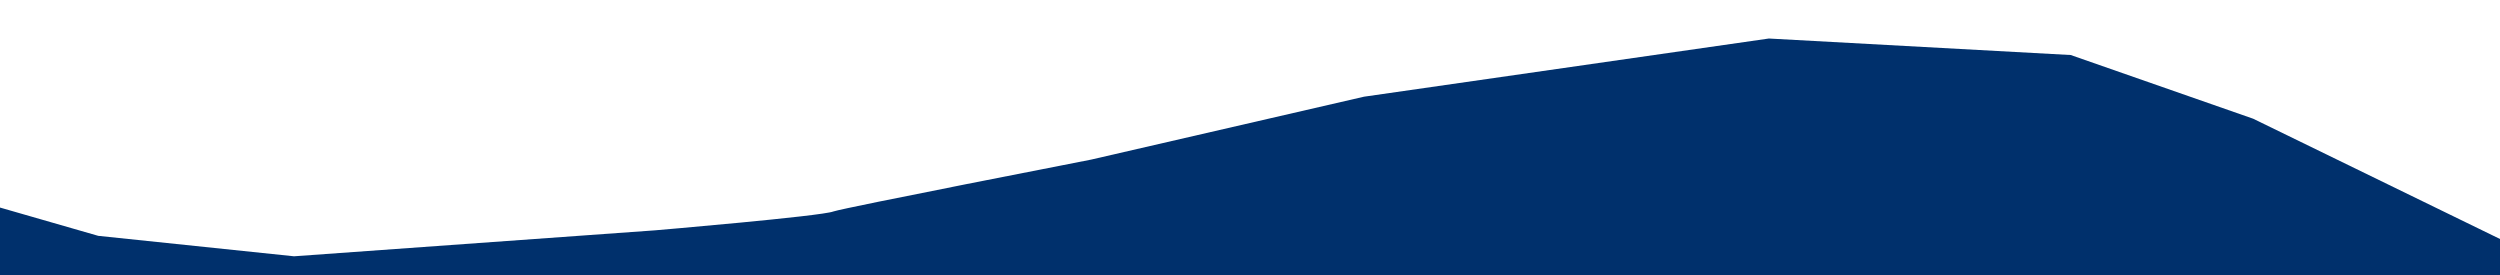 <?xml version="1.0" encoding="UTF-8"?>
<svg id="Ebene_1" data-name="Ebene 1" xmlns="http://www.w3.org/2000/svg" version="1.1" viewBox="0 0 318 35">
  <defs>
    <style>
      .cls-1 {
        fill: #00306c;
        stroke-width: 0px;
      }
    </style>
  </defs>
  <g id="Ebene_2" data-name="Ebene 2">
    <path class="cls-1" d="M0,26.4l12.5,3.6,24.9,2.6,45.9-3.3s21.2-1.8,22.7-2.4c1.5-.5,32.8-6.6,32.8-6.6l34.7-8,51.5-7.4,38.4,2.1,23.2,8.1,31.4,15.3v4.6H0v-8.6Z"/>
  </g>
</svg>